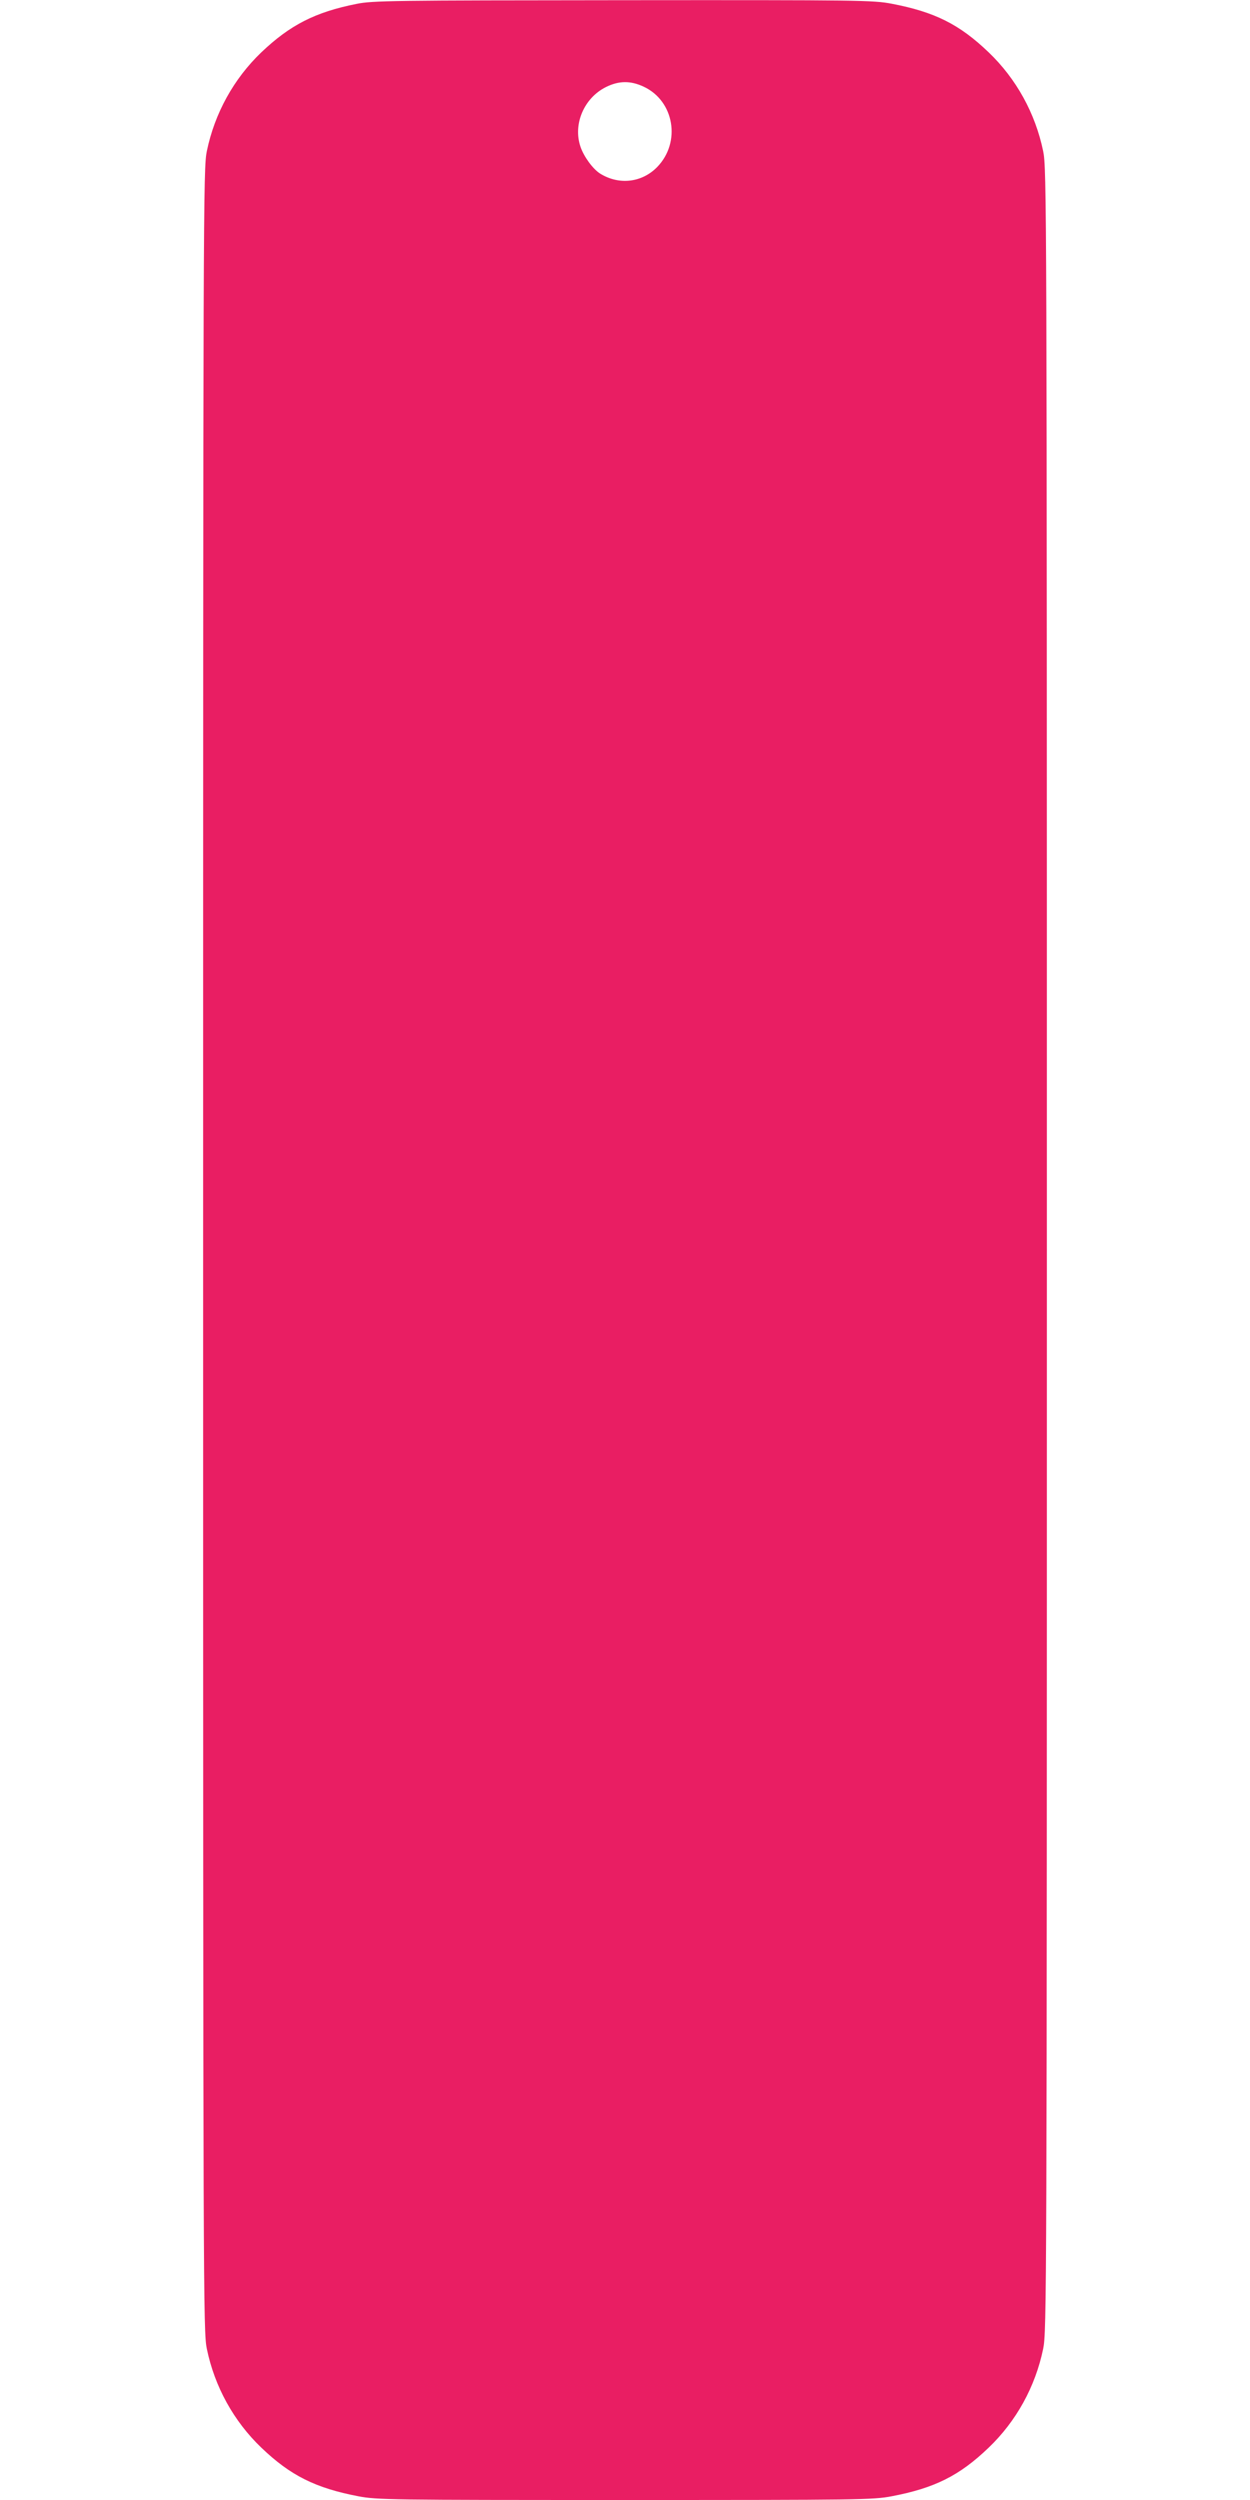 <?xml version="1.0" standalone="no"?>
<!DOCTYPE svg PUBLIC "-//W3C//DTD SVG 20010904//EN"
 "http://www.w3.org/TR/2001/REC-SVG-20010904/DTD/svg10.dtd">
<svg version="1.0" xmlns="http://www.w3.org/2000/svg"
 width="640pt" height="1280pt" viewBox="0 0 640 1280"
 preserveAspectRatio="xMidYMid meet">
<g transform="translate(0,1280) scale(0.1,-0.1)"
fill="#e91e63" stroke="none">
<path d="M1825 12780 c-211 -42 -340 -108 -487 -248 -141 -135 -239 -312 -279
-506 -18 -88 -19 -244 -19 -5626 0 -5382 1 -5538 19 -5626 40 -194 138 -371
279 -506 149 -143 278 -207 497 -249 95 -18 161 -19 1365 -19 1202 0 1270 1
1365 19 220 42 347 105 497 249 141 135 239 312 279 506 18 88 19 244 19 5626
0 5382 -1 5538 -19 5626 -40 194 -138 371 -279 506 -150 144 -277 207 -497
249 -95 18 -160 19 -1375 18 -1183 -1 -1282 -2 -1365 -19z m1471 -424 c156
-73 192 -284 69 -411 -78 -80 -195 -94 -292 -34 -37 23 -84 87 -101 138 -39
115 18 249 130 305 66 33 126 34 194 2z"/>
</g>
</svg>
